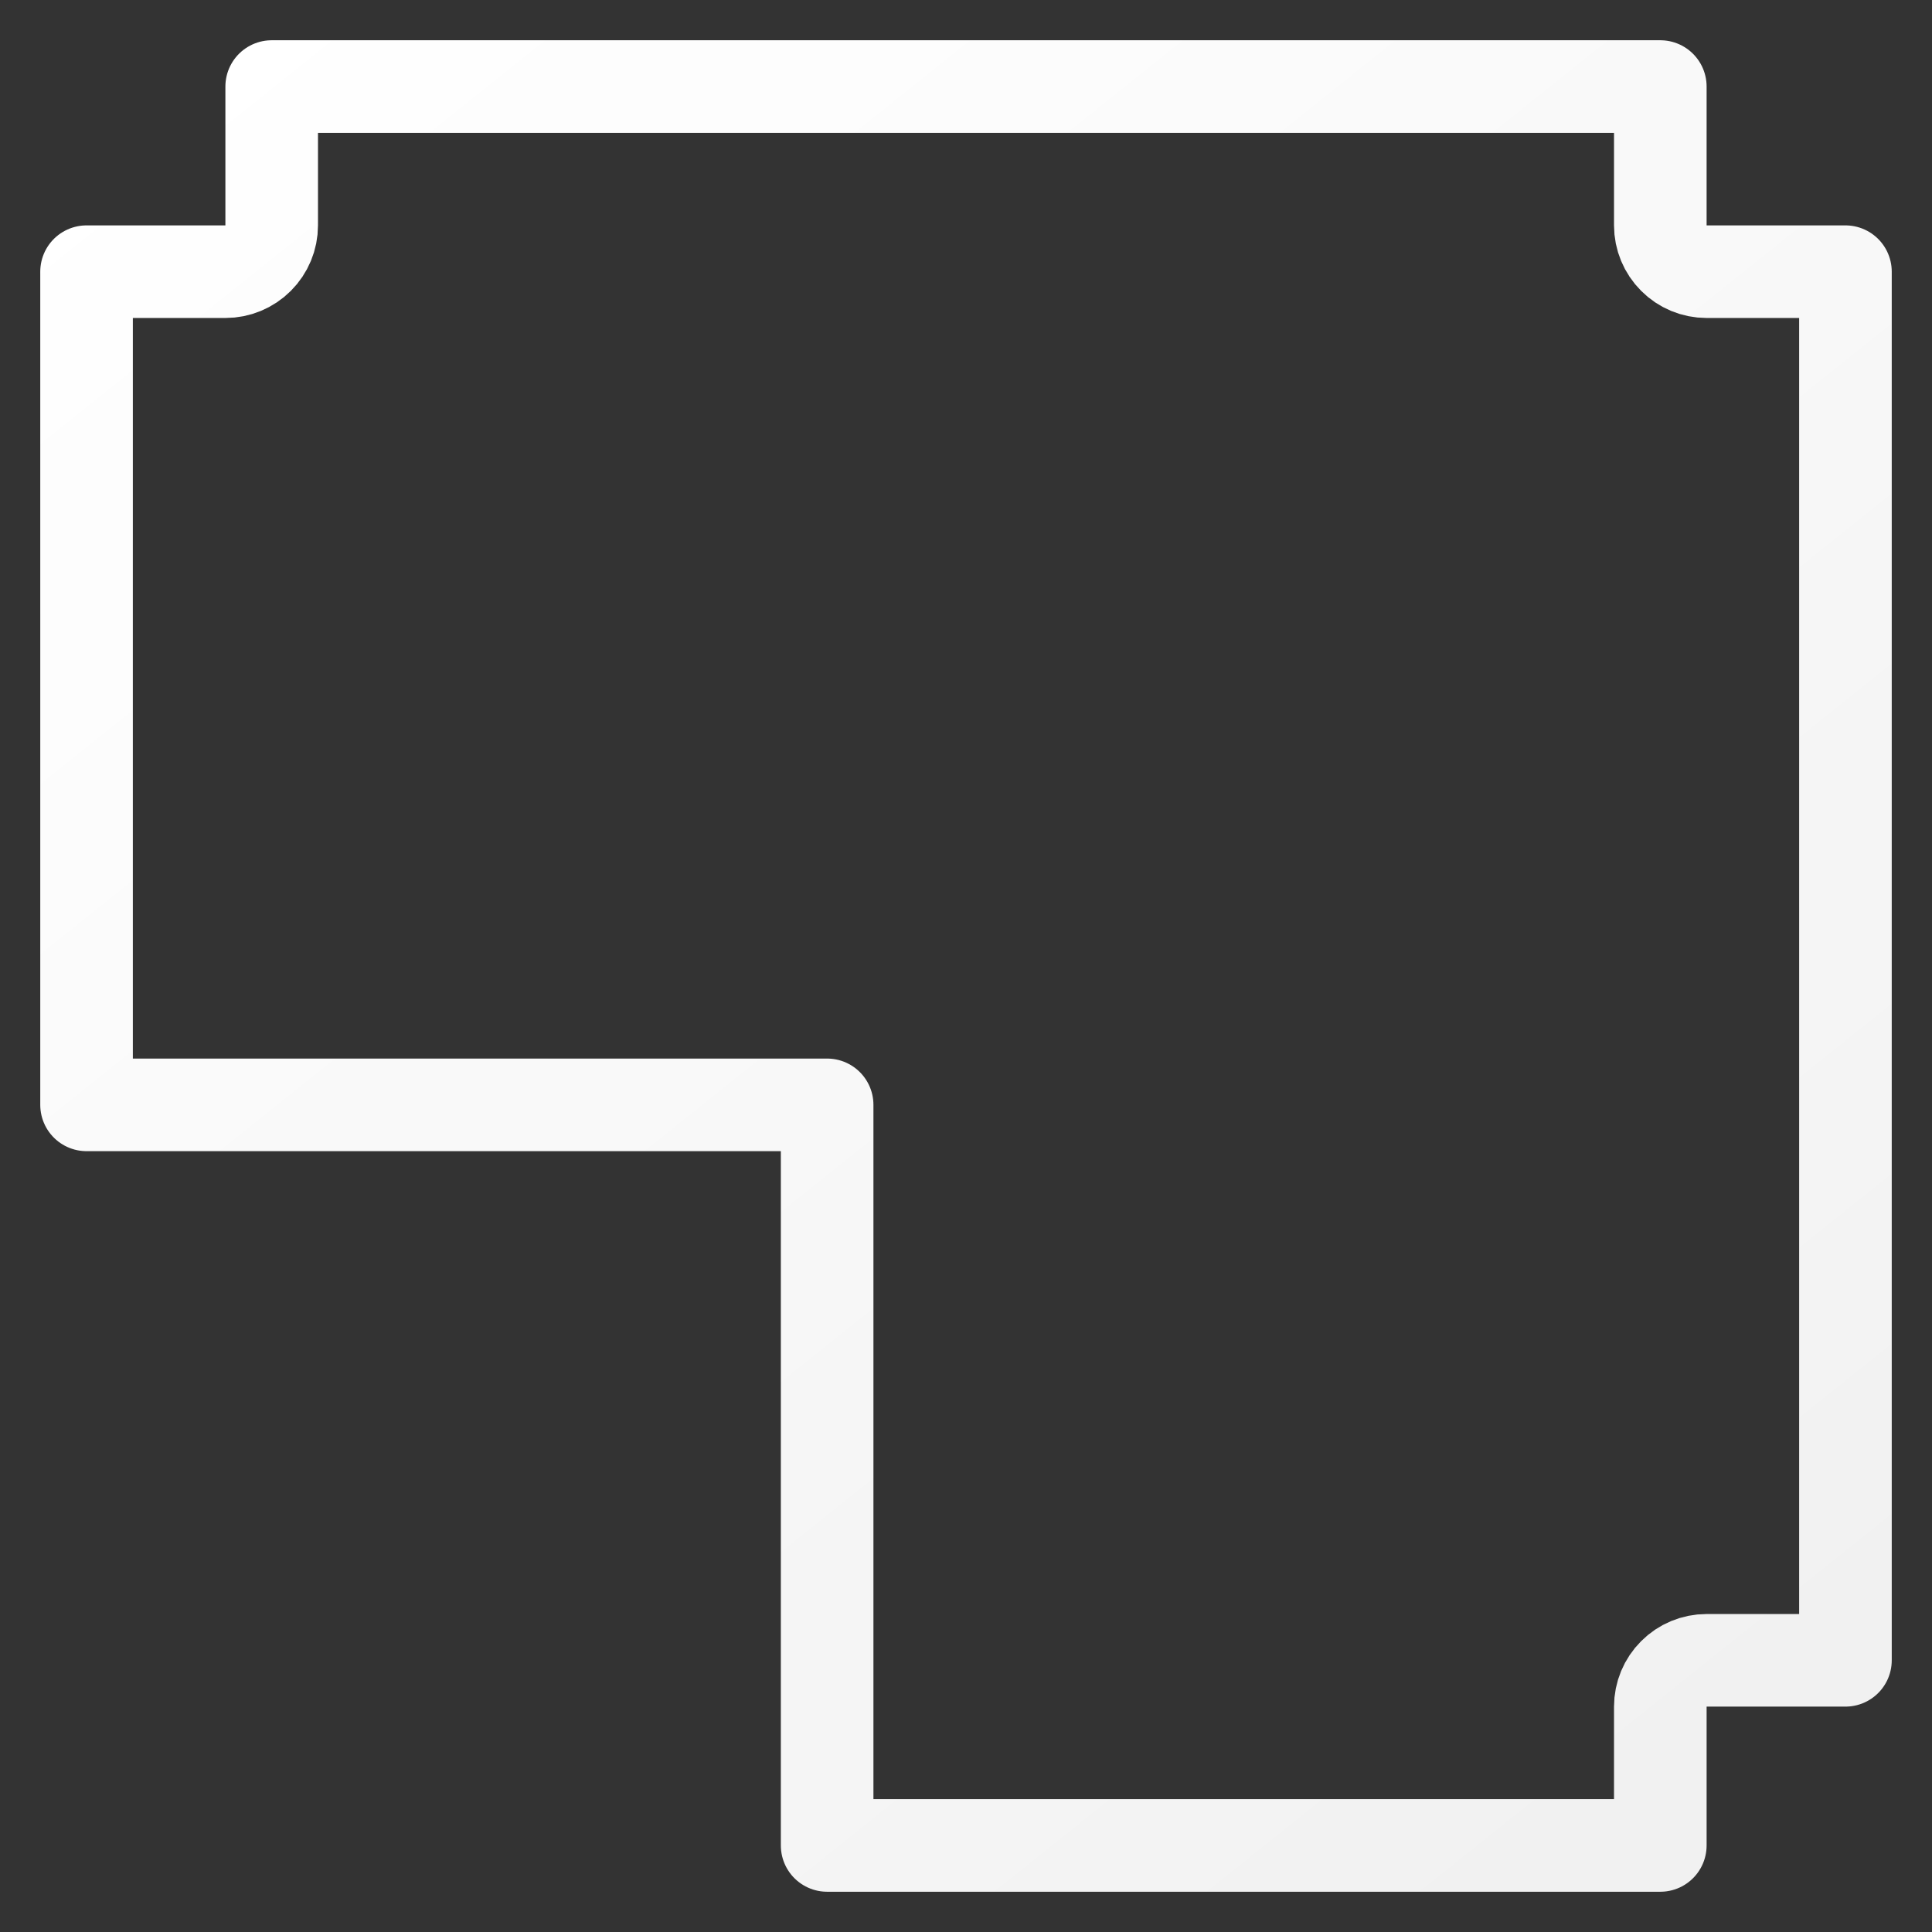 <?xml version="1.0" encoding="UTF-8"?> <svg xmlns="http://www.w3.org/2000/svg" width="40" height="40" viewBox="0 0 40 40" fill="none"><rect x="0" y="0" width="40" height="40" fill="#333333" stroke="none"/><path d="M38.208 5.625V34.375H35.333C35.079 34.375 34.835 34.476 34.656 34.656C34.476 34.835 34.375 35.079 34.375 35.333V38.208H17.125V22.875H1.792V5.625H4.667C4.921 5.625 5.164 5.524 5.344 5.344C5.524 5.164 5.625 4.921 5.625 4.667V1.792H34.375V4.667C34.375 4.921 34.476 5.164 34.656 5.344C34.835 5.524 35.079 5.625 35.333 5.625H38.208Z" stroke="url(#paint0_linear_23_287)" stroke-width="1.917" stroke-linecap="round" stroke-linejoin="round"></path><defs><linearGradient id="paint0_linear_23_287" x1="4.667" y1="0.833" x2="35.333" y2="39.166" gradientUnits="userSpaceOnUse"><stop stop-color="white"></stop><stop offset="1" stop-color="white" stop-opacity="0.93"></stop></linearGradient></defs></svg> 